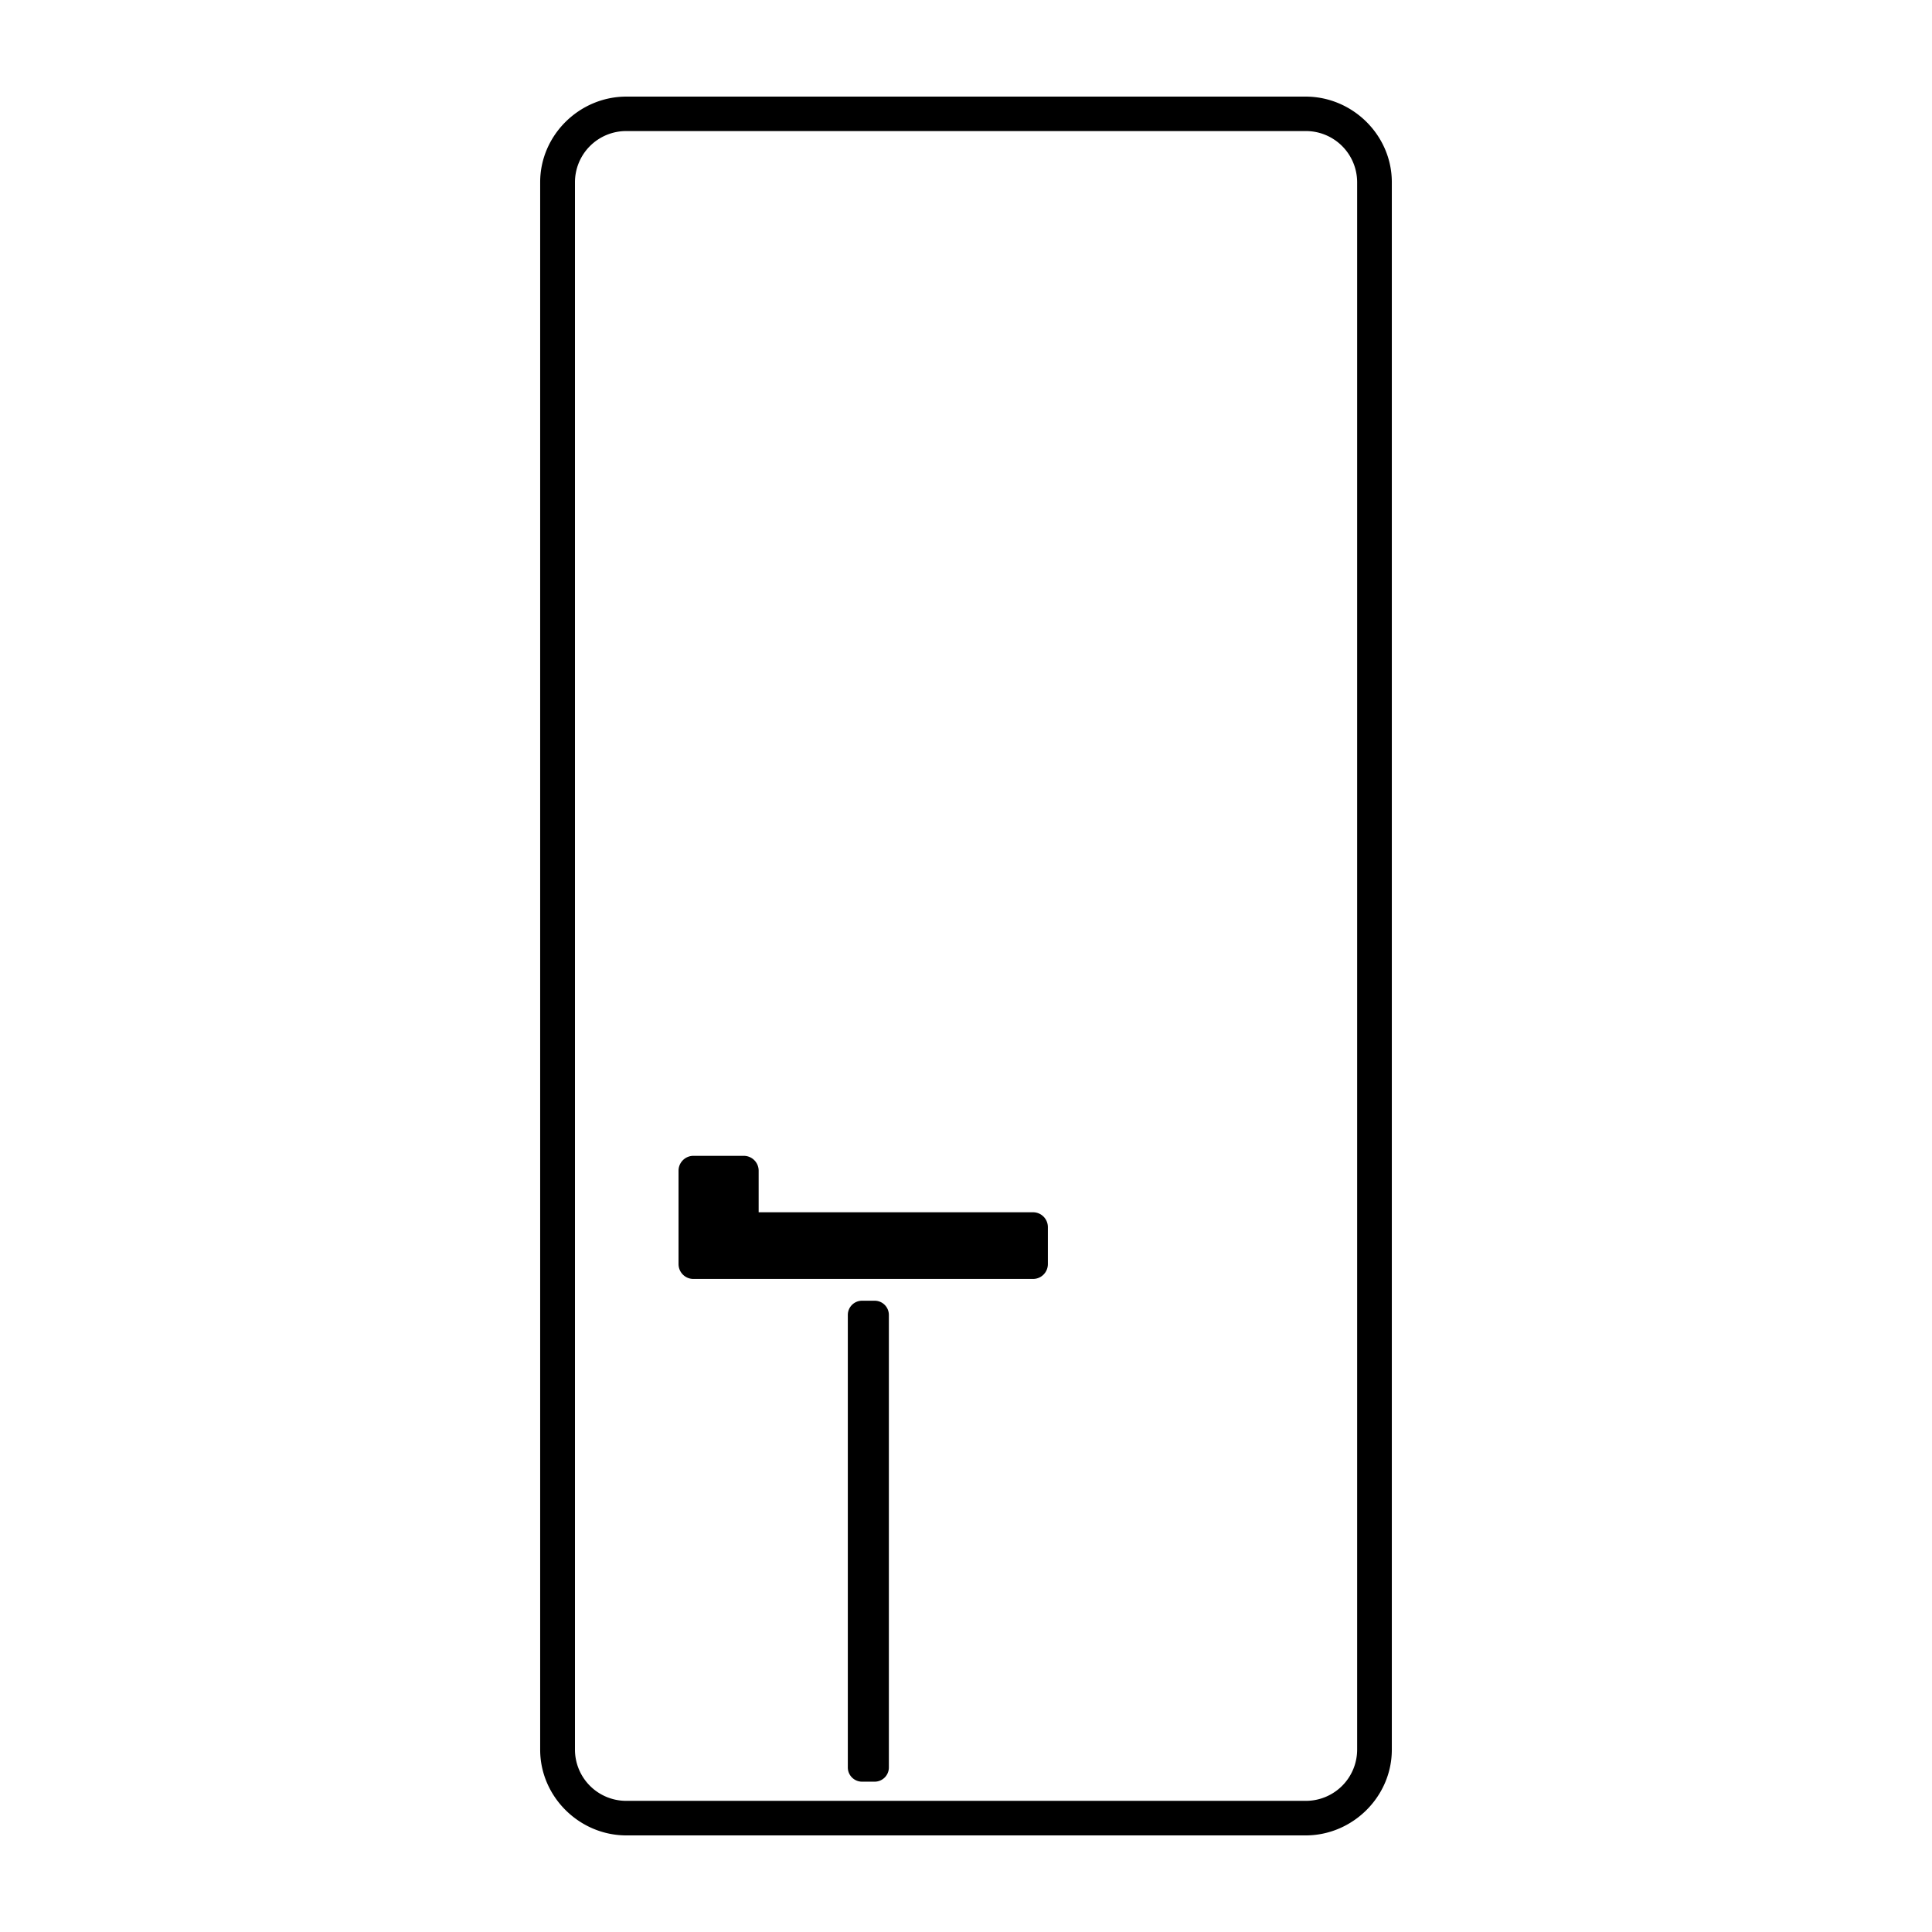 <?xml version="1.0" encoding="UTF-8"?>
<svg xmlns="http://www.w3.org/2000/svg" xml:space="preserve" viewBox="0 0 200 200">
  <path d="M64.85 10c-4.885 0-8.932 4.008-8.932 8.86V181.13c0 4.852 4.047 8.871 8.932 8.871h70.301c4.886 0 8.93-4.019 8.93-8.871V18.86c0-4.852-4.044-8.86-8.93-8.86Zm.004 3.567h70.301a5.306 5.306 0 0 1 5.336 5.299v162.257a5.306 5.306 0 0 1-5.336 5.3h-70.3a5.306 5.306 0 0 1-5.335-5.298V18.865a5.304 5.304 0 0 1 5.334-5.298z"></path>
  <path d="M71.784 119.652a1.54 1.54 0 0 0-1.542 1.542v9.661c0 .855.688 1.542 1.542 1.542h35.152c.854 0 1.54-.687 1.54-1.542v-3.82c0-.854-.686-1.542-1.54-1.542h-28.4v-4.3a1.54 1.54 0 0 0-1.543-1.541zm17.458 14.998c-.817 0-1.476.658-1.476 1.475v46.839c0 .817.659 1.474 1.476 1.474h1.298c.817 0 1.475-.657 1.475-1.474v-46.839c0-.817-.658-1.475-1.475-1.475z"></path>
</svg>
